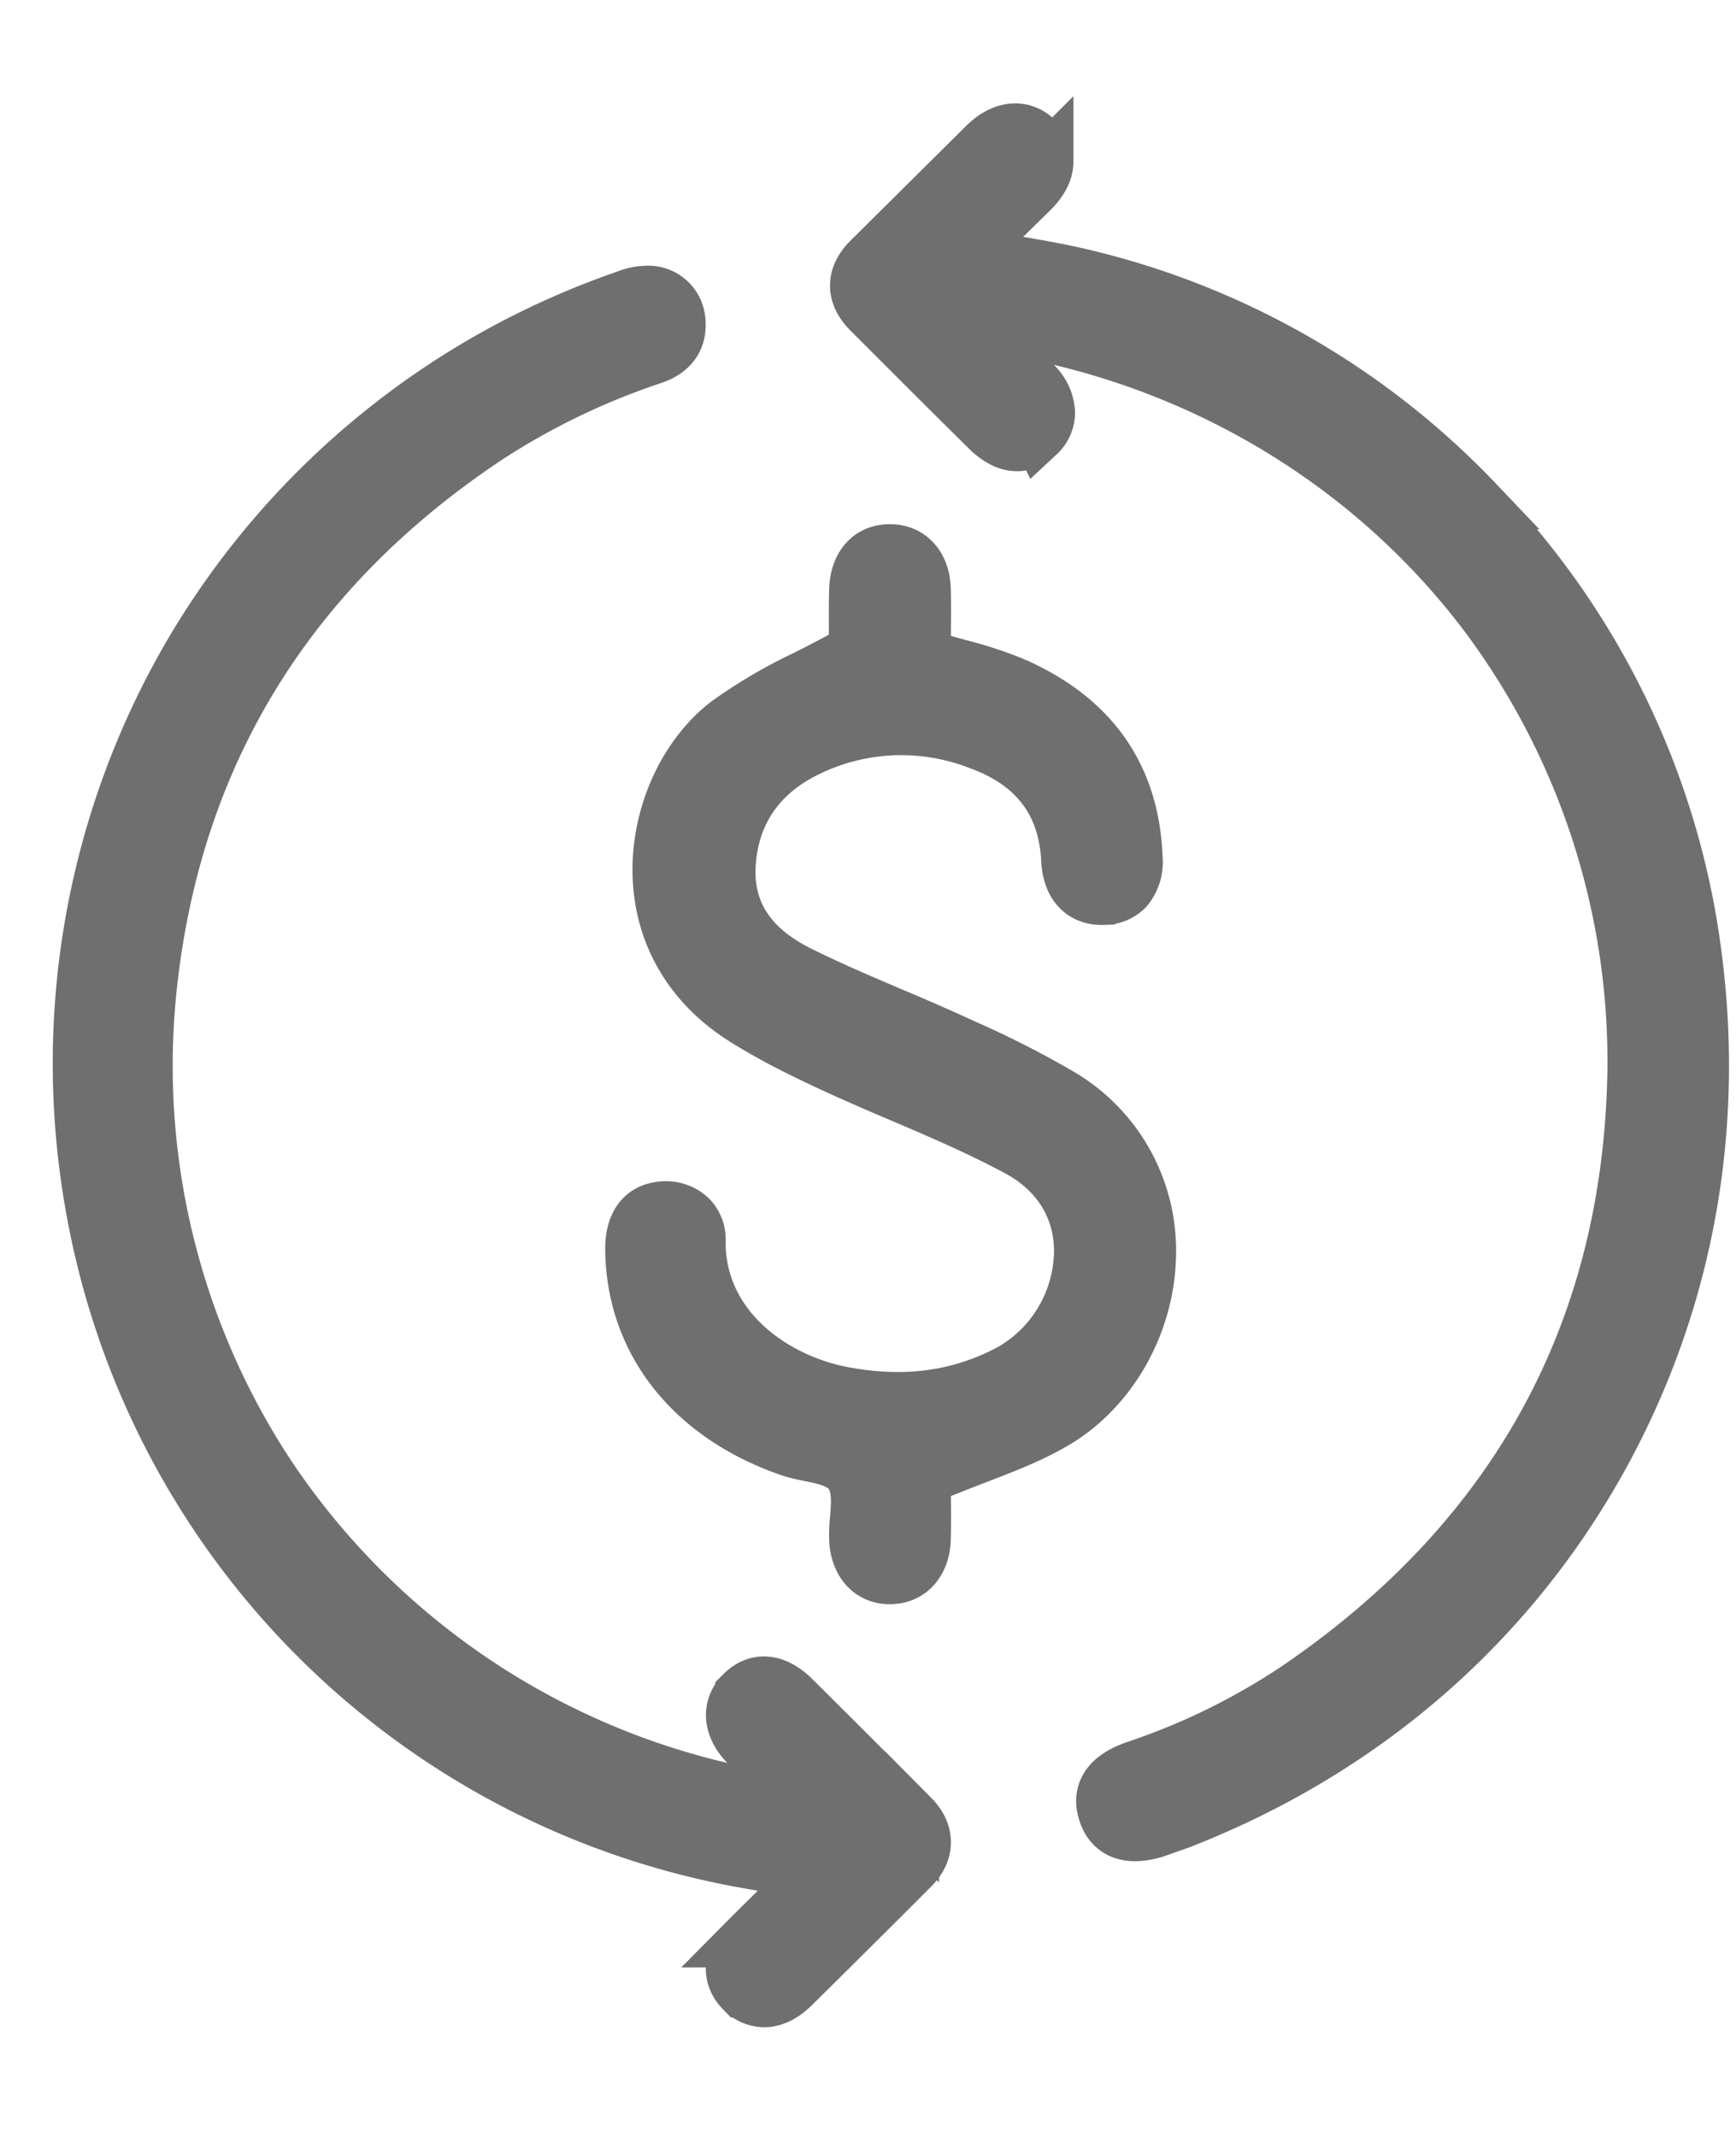 <?xml version="1.0" encoding="UTF-8"?>
<svg xmlns="http://www.w3.org/2000/svg" width="13" height="16" viewBox="0 0 13 16" fill="none">
  <path fill-rule="evenodd" clip-rule="evenodd" d="M11.056 3.761a5.966 5.966 0 0 0-3.03-1.713c-.183-.04-.366-.07-.56-.102l-.23-.038.126-.124.362-.355c.074-.074.112-.148.112-.22a.226.226 0 0 0-.074-.163c-.105-.105-.253-.09-.384.04l-.862.855c-.065.064-.098.13-.098.197s.032.133.097.197l.157.157c.24.24.48.48.722.719.174.173.304.119.382.042a.226.226 0 0 0 .072-.162.32.32 0 0 0-.107-.223 30.155 30.155 0 0 0-.325-.319l-.129-.125.004-.009.181.031c.143.024.291.048.434.081 1.29.3 2.43 1.033 3.212 2.064a5.58 5.58 0 0 1 1.114 3.653c-.092 1.836-.934 3.312-2.503 4.388a5.052 5.052 0 0 1-1.224.603c-.203.07-.28.184-.228.338.021.065.059.111.111.137.032.015.07.023.112.023.051 0 .11-.011.175-.034l.044-.016c.053-.018.109-.037.162-.059 1.345-.535 2.417-1.469 3.103-2.701.685-1.233.914-2.64.661-4.068a5.957 5.957 0 0 0-1.59-3.094zM5.559 12.68a.225.225 0 0 0-.07.16c0 .075.037.153.108.224l.326.32.127.124-.005.016a16.156 16.156 0 0 0-.264-.052 5.615 5.615 0 0 1-3.752-2.398 5.573 5.573 0 0 1-.898-3.763c.203-1.708 1.055-3.07 2.531-4.047a5.38 5.38 0 0 1 1.23-.59c.133-.046.198-.136.189-.261a.226.226 0 0 0-.203-.22.411.411 0 0 0-.184.03 6.079 6.079 0 0 0-3.26 2.66 6.085 6.085 0 0 0-.743 4.142 6.045 6.045 0 0 0 4.671 4.866c.171.038.343.065.525.095.07.01.142.022.214.035a87.8 87.8 0 0 1-.133.131c-.132.13-.256.251-.38.376a.302.302 0 0 0-.1.211c0 .061.025.117.071.164a.23.23 0 0 0 .163.073c.07 0 .142-.035.211-.102.338-.334.632-.626.9-.895.115-.117.114-.257-.003-.375a240.4 240.4 0 0 0-.888-.887c-.136-.135-.272-.149-.383-.038z" fill="#6F6F6F" stroke="#6F6F6F" stroke-width=".405"></path>
  <path fill-rule="evenodd" clip-rule="evenodd" d="M6.034 11.008c.098.02.2.04.238.094.041.057.033.163.024.265a1.405 1.405 0 0 0-.006.158c.008.24.16.405.372.405h.013c.21-.006.357-.169.364-.403.003-.11.002-.222.001-.311v-.069c.098-.04.196-.078.29-.115.224-.085.435-.166.63-.28.46-.27.762-.808.766-1.369a1.47 1.47 0 0 0-.728-1.29 7.226 7.226 0 0 0-.746-.378l-.075-.035c-.155-.07-.313-.138-.467-.203-.223-.095-.453-.193-.672-.302-.329-.164-.479-.391-.46-.696.022-.347.2-.603.53-.76a1.484 1.484 0 0 1 1.184-.043c.377.137.568.389.586.77.012.25.165.407.391.398a.356.356 0 0 0 .256-.11.432.432 0 0 0 .1-.319c-.026-.655-.357-1.127-.983-1.403a3.11 3.11 0 0 0-.425-.14c-.057-.016-.117-.032-.177-.05v-.1c.001-.103.002-.209-.001-.316-.008-.235-.155-.396-.367-.4h-.009c-.217 0-.366.162-.373.407-.003.117-.002.231-.002.323V4.8c-.104.057-.206.11-.305.16a3.86 3.86 0 0 0-.61.359c-.358.277-.576.772-.554 1.261.021.472.262.878.678 1.143.228.145.473.264.684.362.173.08.351.157.524.23.285.122.58.248.855.396.266.141.413.374.414.654a.921.921 0 0 1-.454.787c-.355.193-.742.247-1.183.164-.48-.09-.992-.45-.984-1.027a.351.351 0 0 0-.109-.266.385.385 0 0 0-.296-.096c-.211.019-.336.177-.335.424.005.742.477 1.347 1.265 1.618.049.017.103.028.156.039z" fill="#6F6F6F" stroke="#6F6F6F" stroke-width=".162"></path>
</svg>

